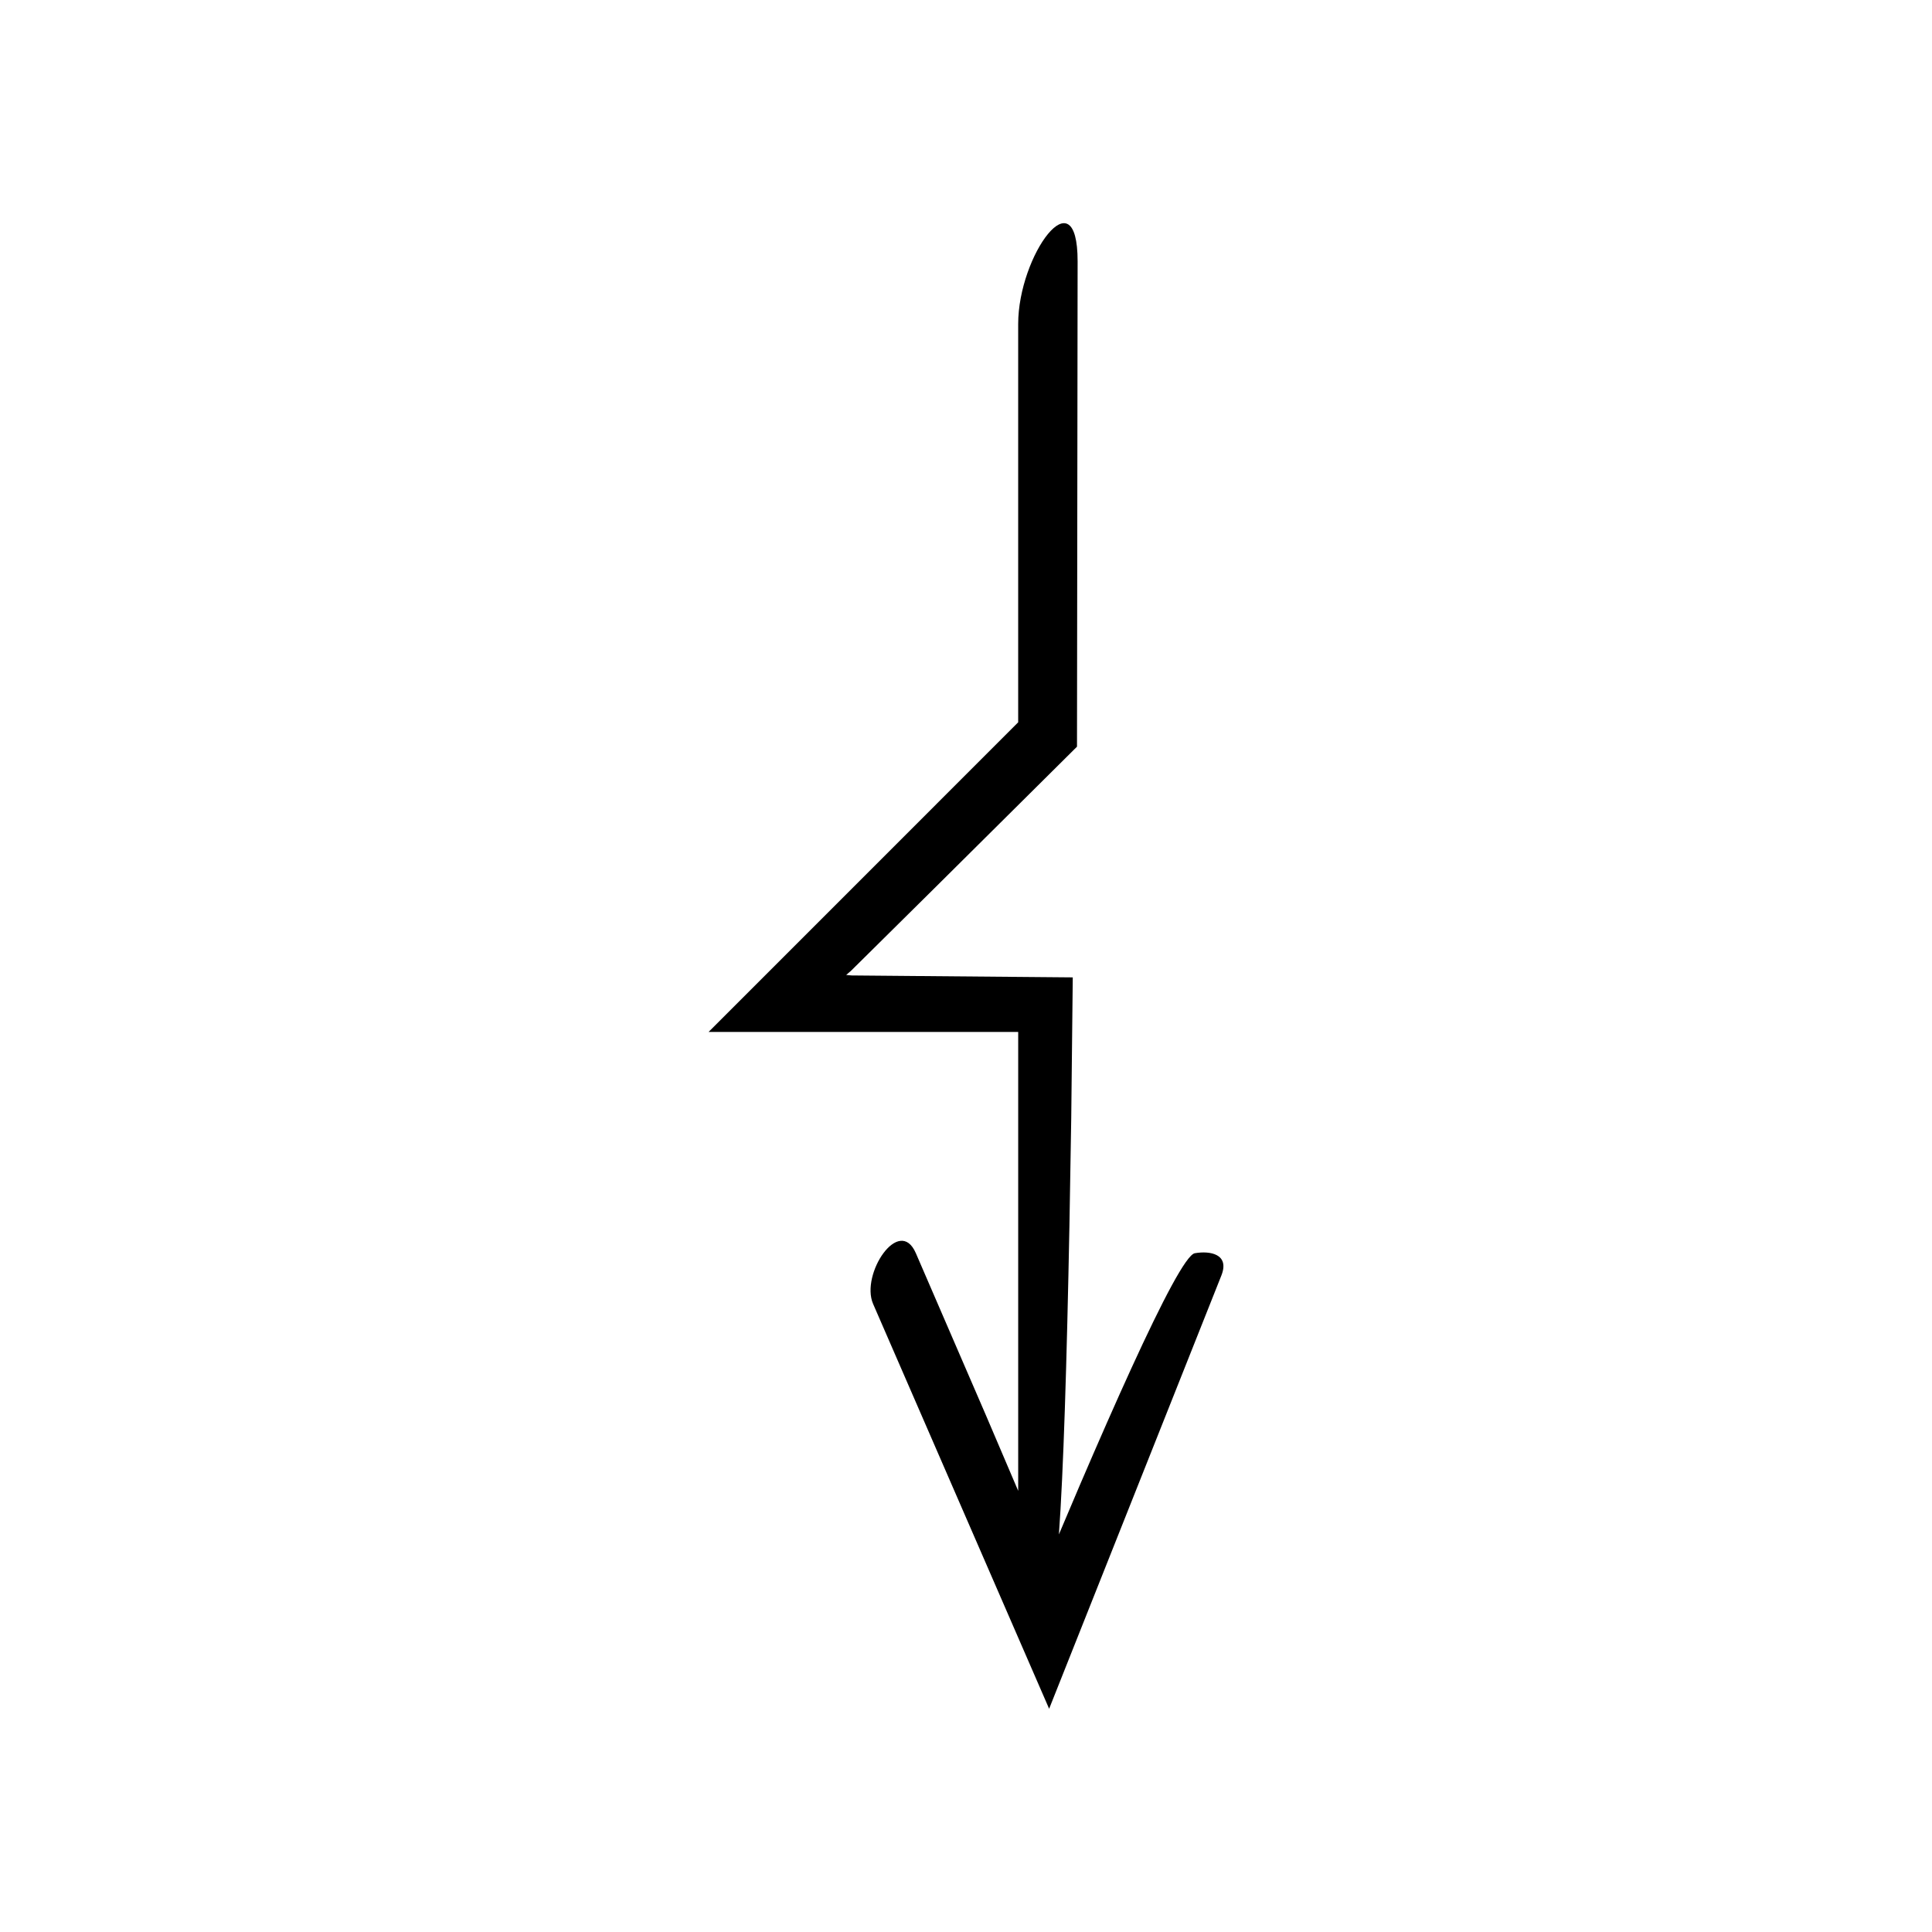 <?xml version="1.0" encoding="UTF-8"?>
<!-- Uploaded to: SVG Repo, www.svgrepo.com, Generator: SVG Repo Mixer Tools -->
<svg fill="#000000" width="800px" height="800px" version="1.1" viewBox="144 144 512 512" xmlns="http://www.w3.org/2000/svg">
 <path d="m405.32 519.15c-7.32-16.93-13.84-32.016-18.617-43.059-4.379-10.066-14.738 5.598-11.32 13.461l46.648 107.29 45.641-114.81c2.281-5.738-3.066-6.621-7.039-5.91-2.242 0.402-8.496 12.34-16.77 30.398-4.137 9.031-8.777 19.594-13.676 31.008-1.801 4.238-3.684 8.68-5.566 13.109 0.594-8.18 1.117-19.484 1.574-33.238 0.465-13.945 0.867-30.391 1.215-48.602 0.152-9.105 0.312-18.652 0.48-28.547 0.129-12.023 0.266-24.473 0.402-37.234-13.516-0.117-27.391-0.238-41.492-0.359-5.66-0.051-11.363-0.102-17.098-0.152l-1.457-0.133 0.836-0.719 0.352-0.297 4.516-4.461c6.016-5.953 12.023-11.902 18.004-17.82 12.707-12.617 25.273-25.094 37.461-37.199 0.066-50.828 0.125-96.797 0.164-128.61 0-23.262-15.75-1.57-15.75 16.594v105.56l-82.051 82.062h82.055v121.61c-2.91-6.816-5.777-13.531-8.512-19.938z"/>
</svg>